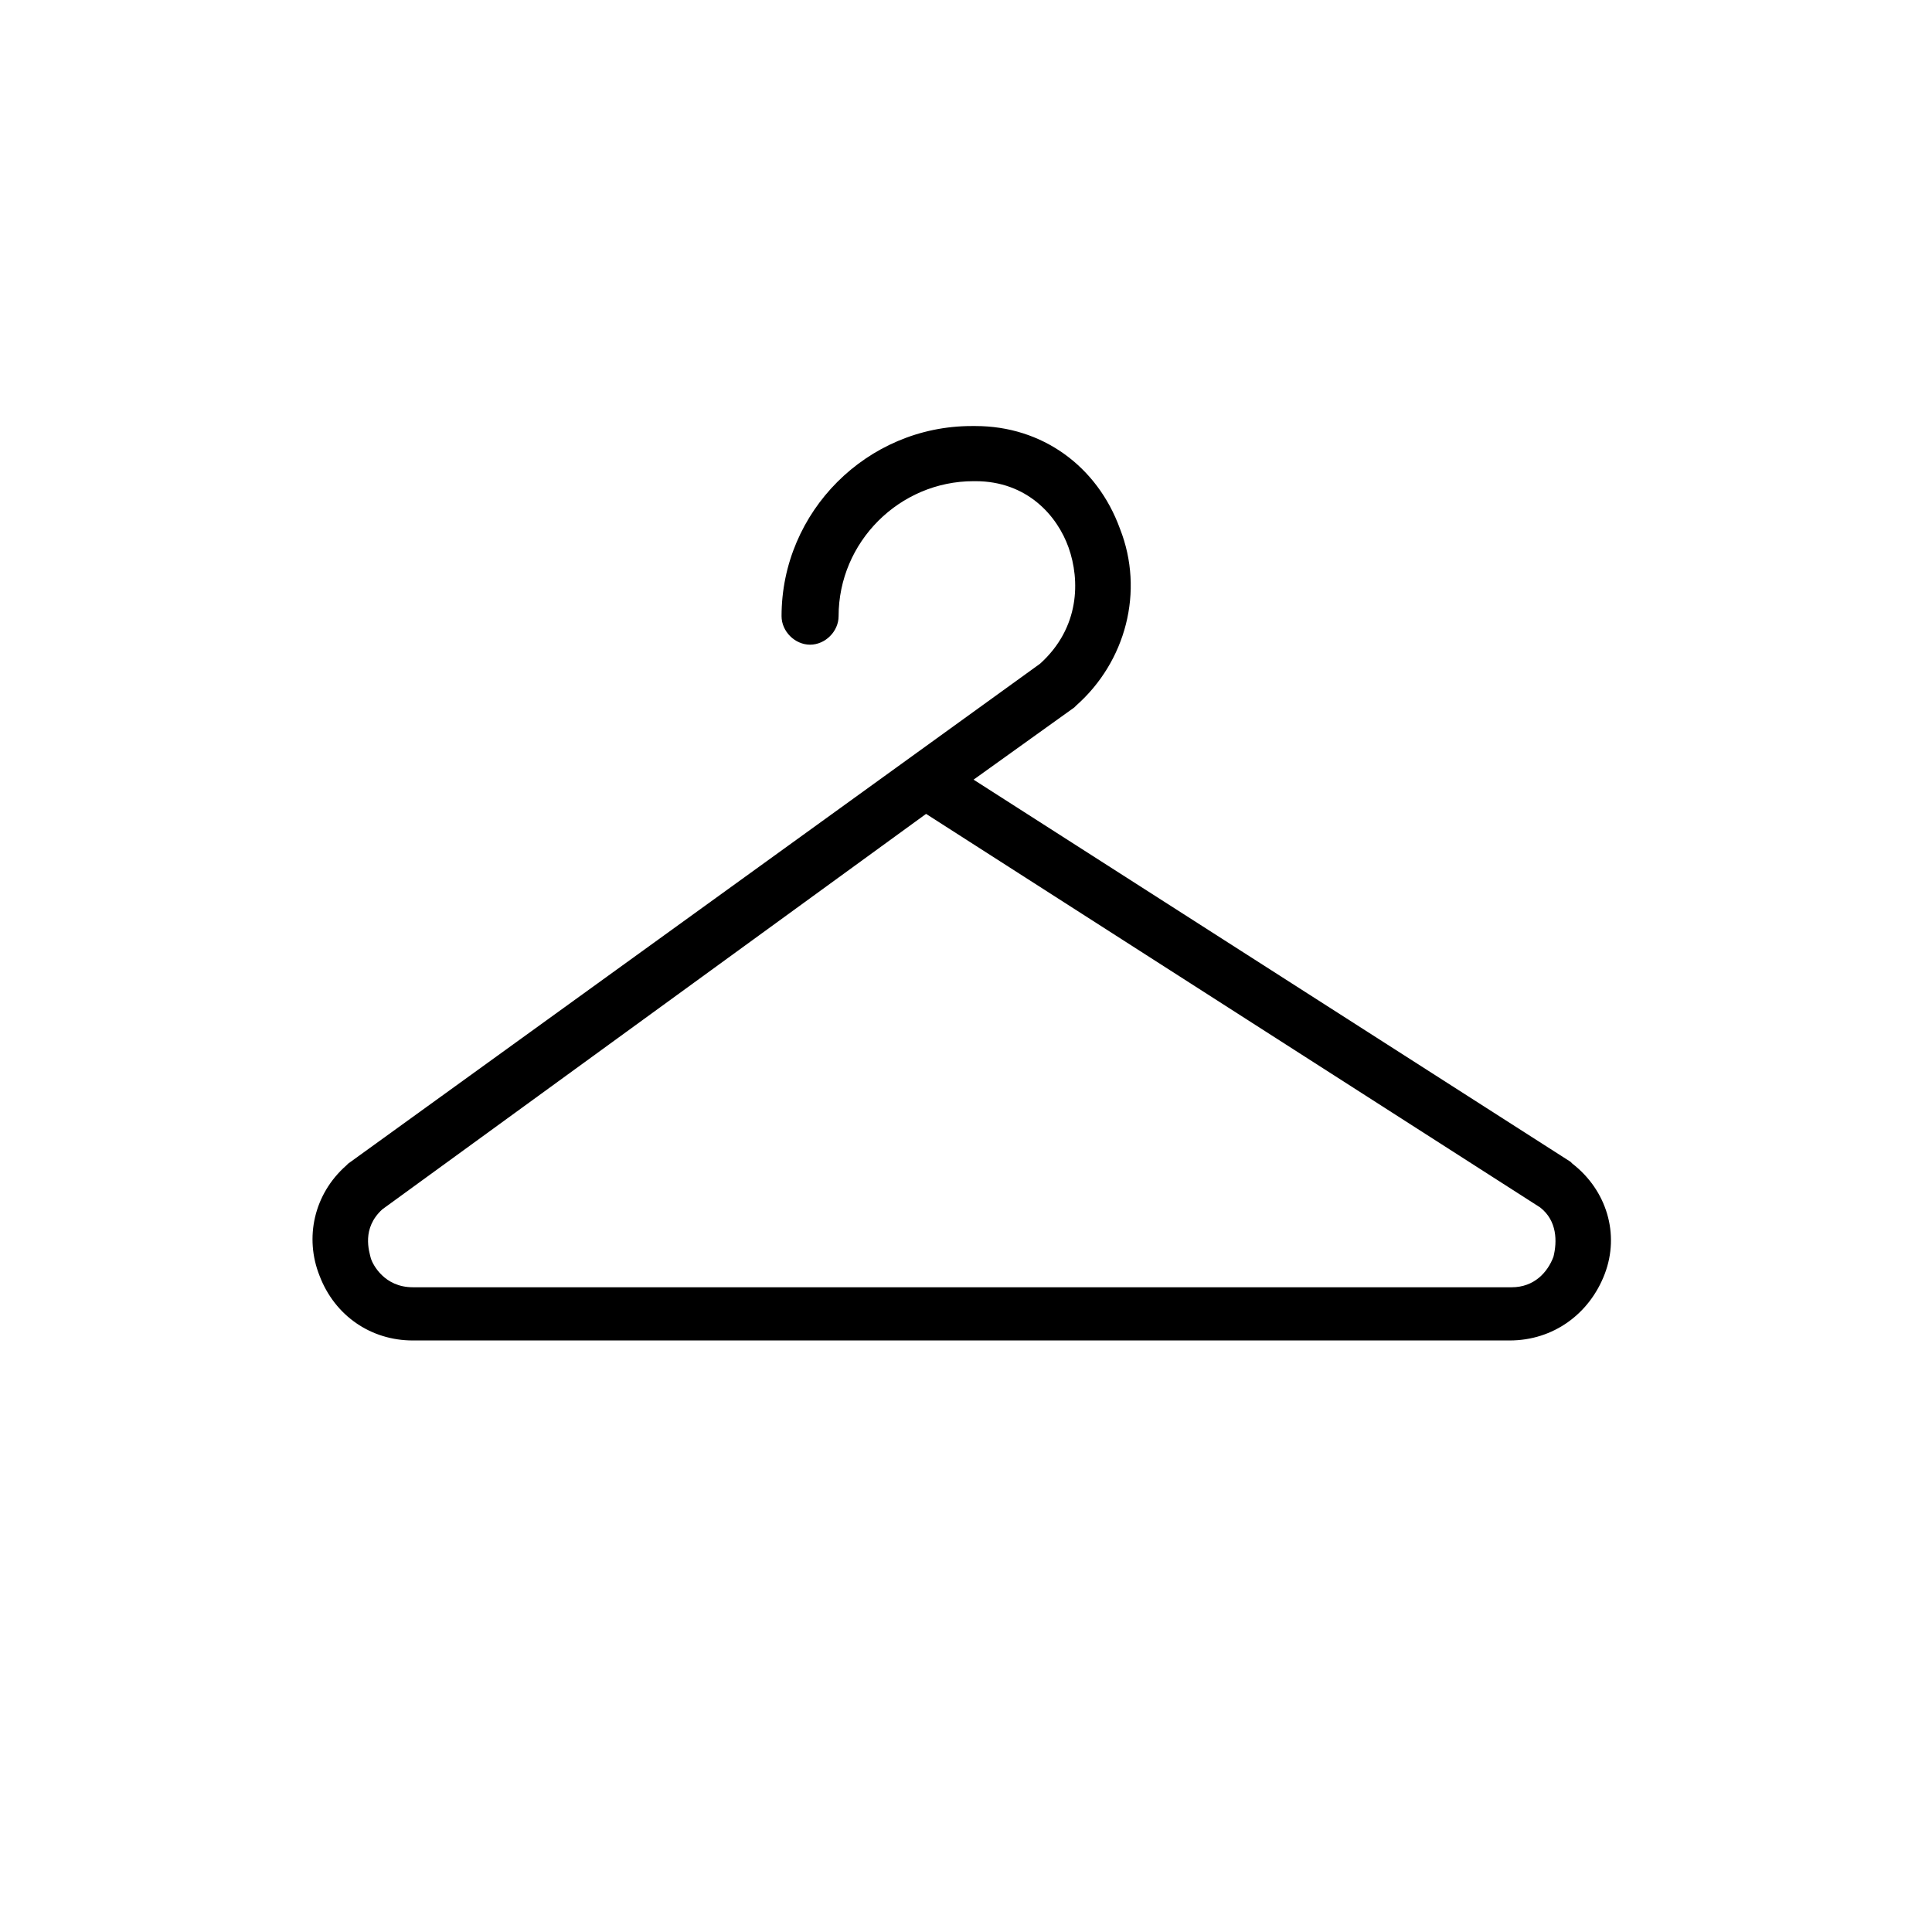<?xml version="1.0" encoding="UTF-8"?>
<!-- The Best Svg Icon site in the world: iconSvg.co, Visit us! https://iconsvg.co -->
<svg fill="#000000" width="800px" height="800px" version="1.1" viewBox="144 144 512 512" xmlns="http://www.w3.org/2000/svg">
 <path d="m560.71 452.39-0.504-0.504-158.2-101.27 26.703-19.145s0.504-0.504 0.504-0.504c13.098-11.586 18.137-30.23 11.586-46.855-6.047-16.625-20.656-27.207-38.289-27.207h-1.008c-27.711 0-50.383 22.672-50.383 50.383 0 4.031 3.527 7.559 7.559 7.559s7.559-3.527 7.559-7.559c0-19.648 16.121-35.77 35.77-35.77h0.504c13.602 0 21.664 9.07 24.688 17.633 3.023 8.566 3.023 21.16-7.559 30.73l-183.39 132.5-0.504 0.504c-8.566 7.559-11.082 19.145-7.055 29.223 4.031 10.578 13.602 17.129 24.688 17.129h290.7c11.586 0 21.16-7.055 25.191-17.633 4.027-10.582 0.5-22.168-8.566-29.223zm-5.039 24.688c-1.512 4.031-5.039 8.062-11.082 8.062l-291.2-0.004c-7.559 0-10.578-6.047-11.082-7.559-0.504-2.016-2.519-8.062 3.023-13.098l144.09-104.79 162.73 104.29c4.535 3.523 4.535 9.066 3.527 13.098z"/>
</svg>